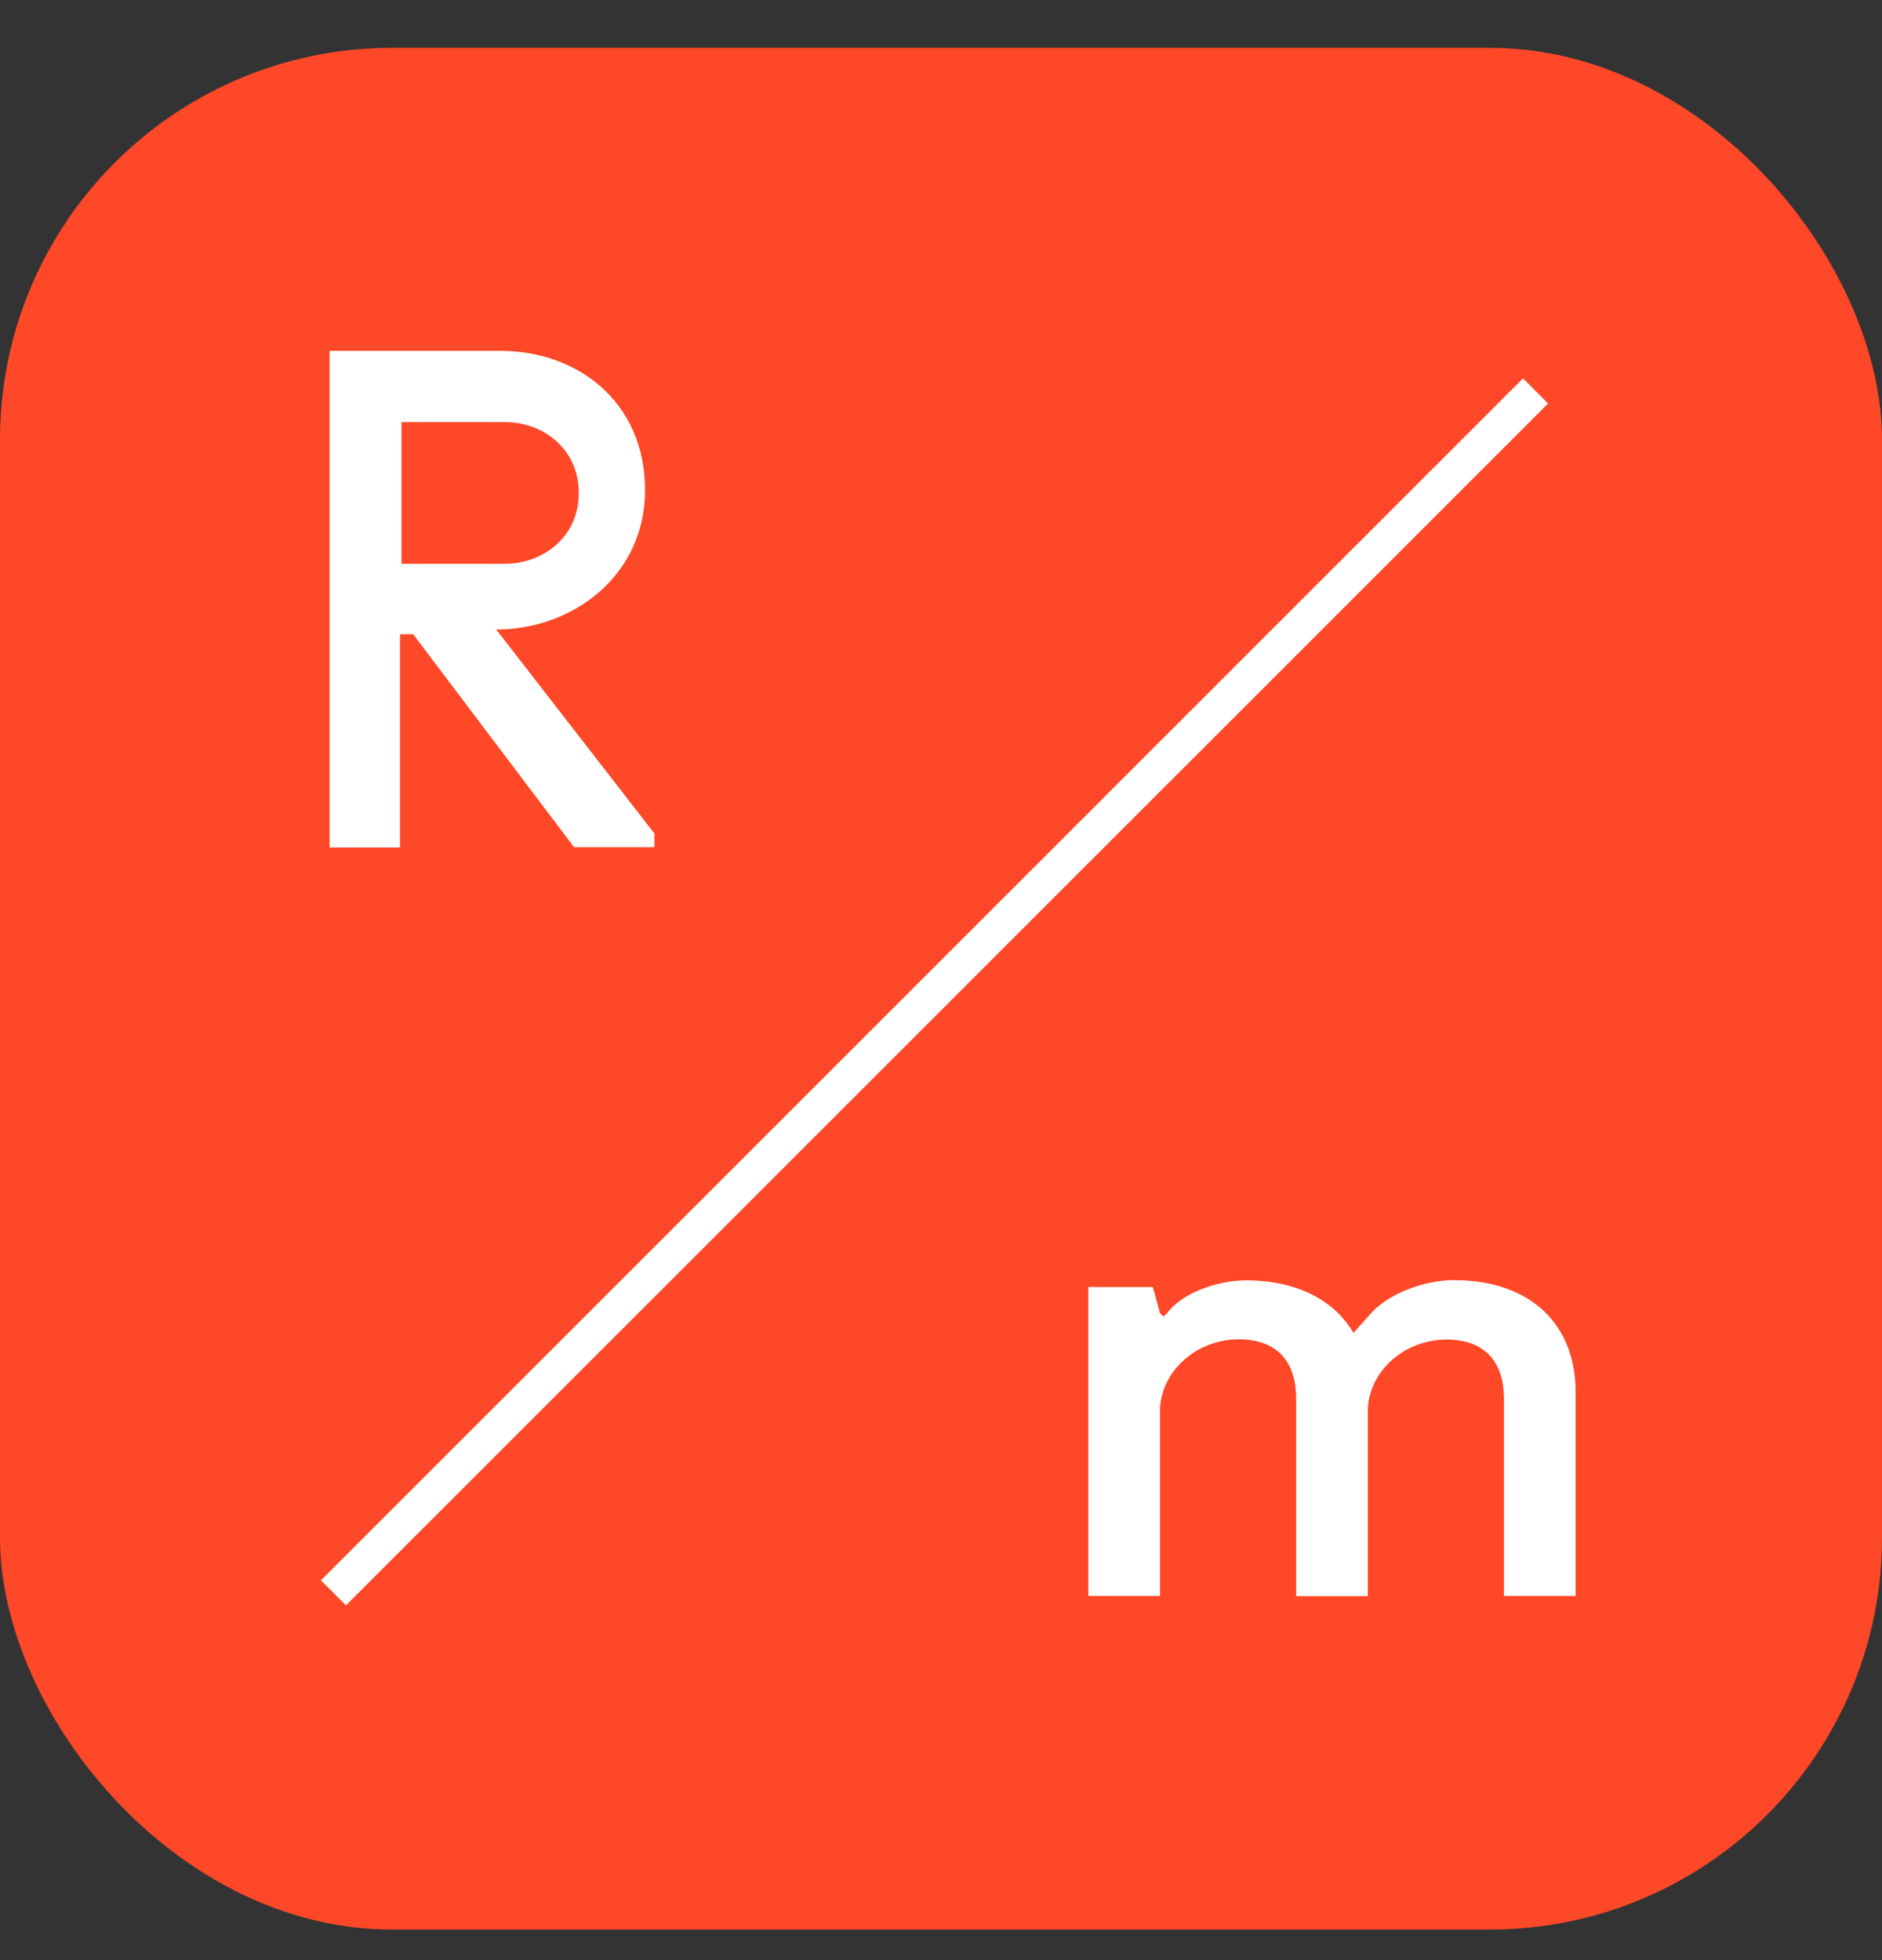 <svg width="24" height="25" viewBox="0 0 24 25" fill="none" xmlns="http://www.w3.org/2000/svg">
<rect x="0" y="0" width="24" height="25" fill="#333333" stroke="none"/>
<rect y="0.61" width="24" height="24" rx="5" fill="#FF4828"/>
<path fill-rule="evenodd" clip-rule="evenodd" d="M19.179 20.361V17.841C19.179 17.338 18.904 17.085 18.448 17.085C17.908 17.085 17.462 17.487 17.443 17.974V20.358H16.529V17.838C16.529 17.335 16.254 17.082 15.799 17.082C15.258 17.082 14.812 17.484 14.793 17.971V20.355H13.879V16.415H14.701L14.793 16.75L14.837 16.791L14.882 16.75C15.065 16.497 15.52 16.33 15.887 16.33C16.545 16.33 17.019 16.589 17.26 17L17.487 16.747C17.715 16.494 18.173 16.327 18.537 16.327C19.543 16.327 20.093 16.915 20.093 17.753V20.355H19.179V20.361ZM4.093 20.156L19.422 4.826L19.742 5.146L4.412 20.475L4.093 20.156ZM5.269 8.089H5.101V10.809H4.203V4.475H6.385C7.365 4.475 8.226 5.127 8.226 6.252C8.226 7.337 7.309 8.029 6.328 8.029L8.346 10.632V10.806H7.321L5.269 8.089ZM6.436 7.191C6.929 7.191 7.381 6.847 7.381 6.287C7.381 5.727 6.929 5.383 6.436 5.383H5.12V7.191H6.436Z" fill="white"/>
</svg>
